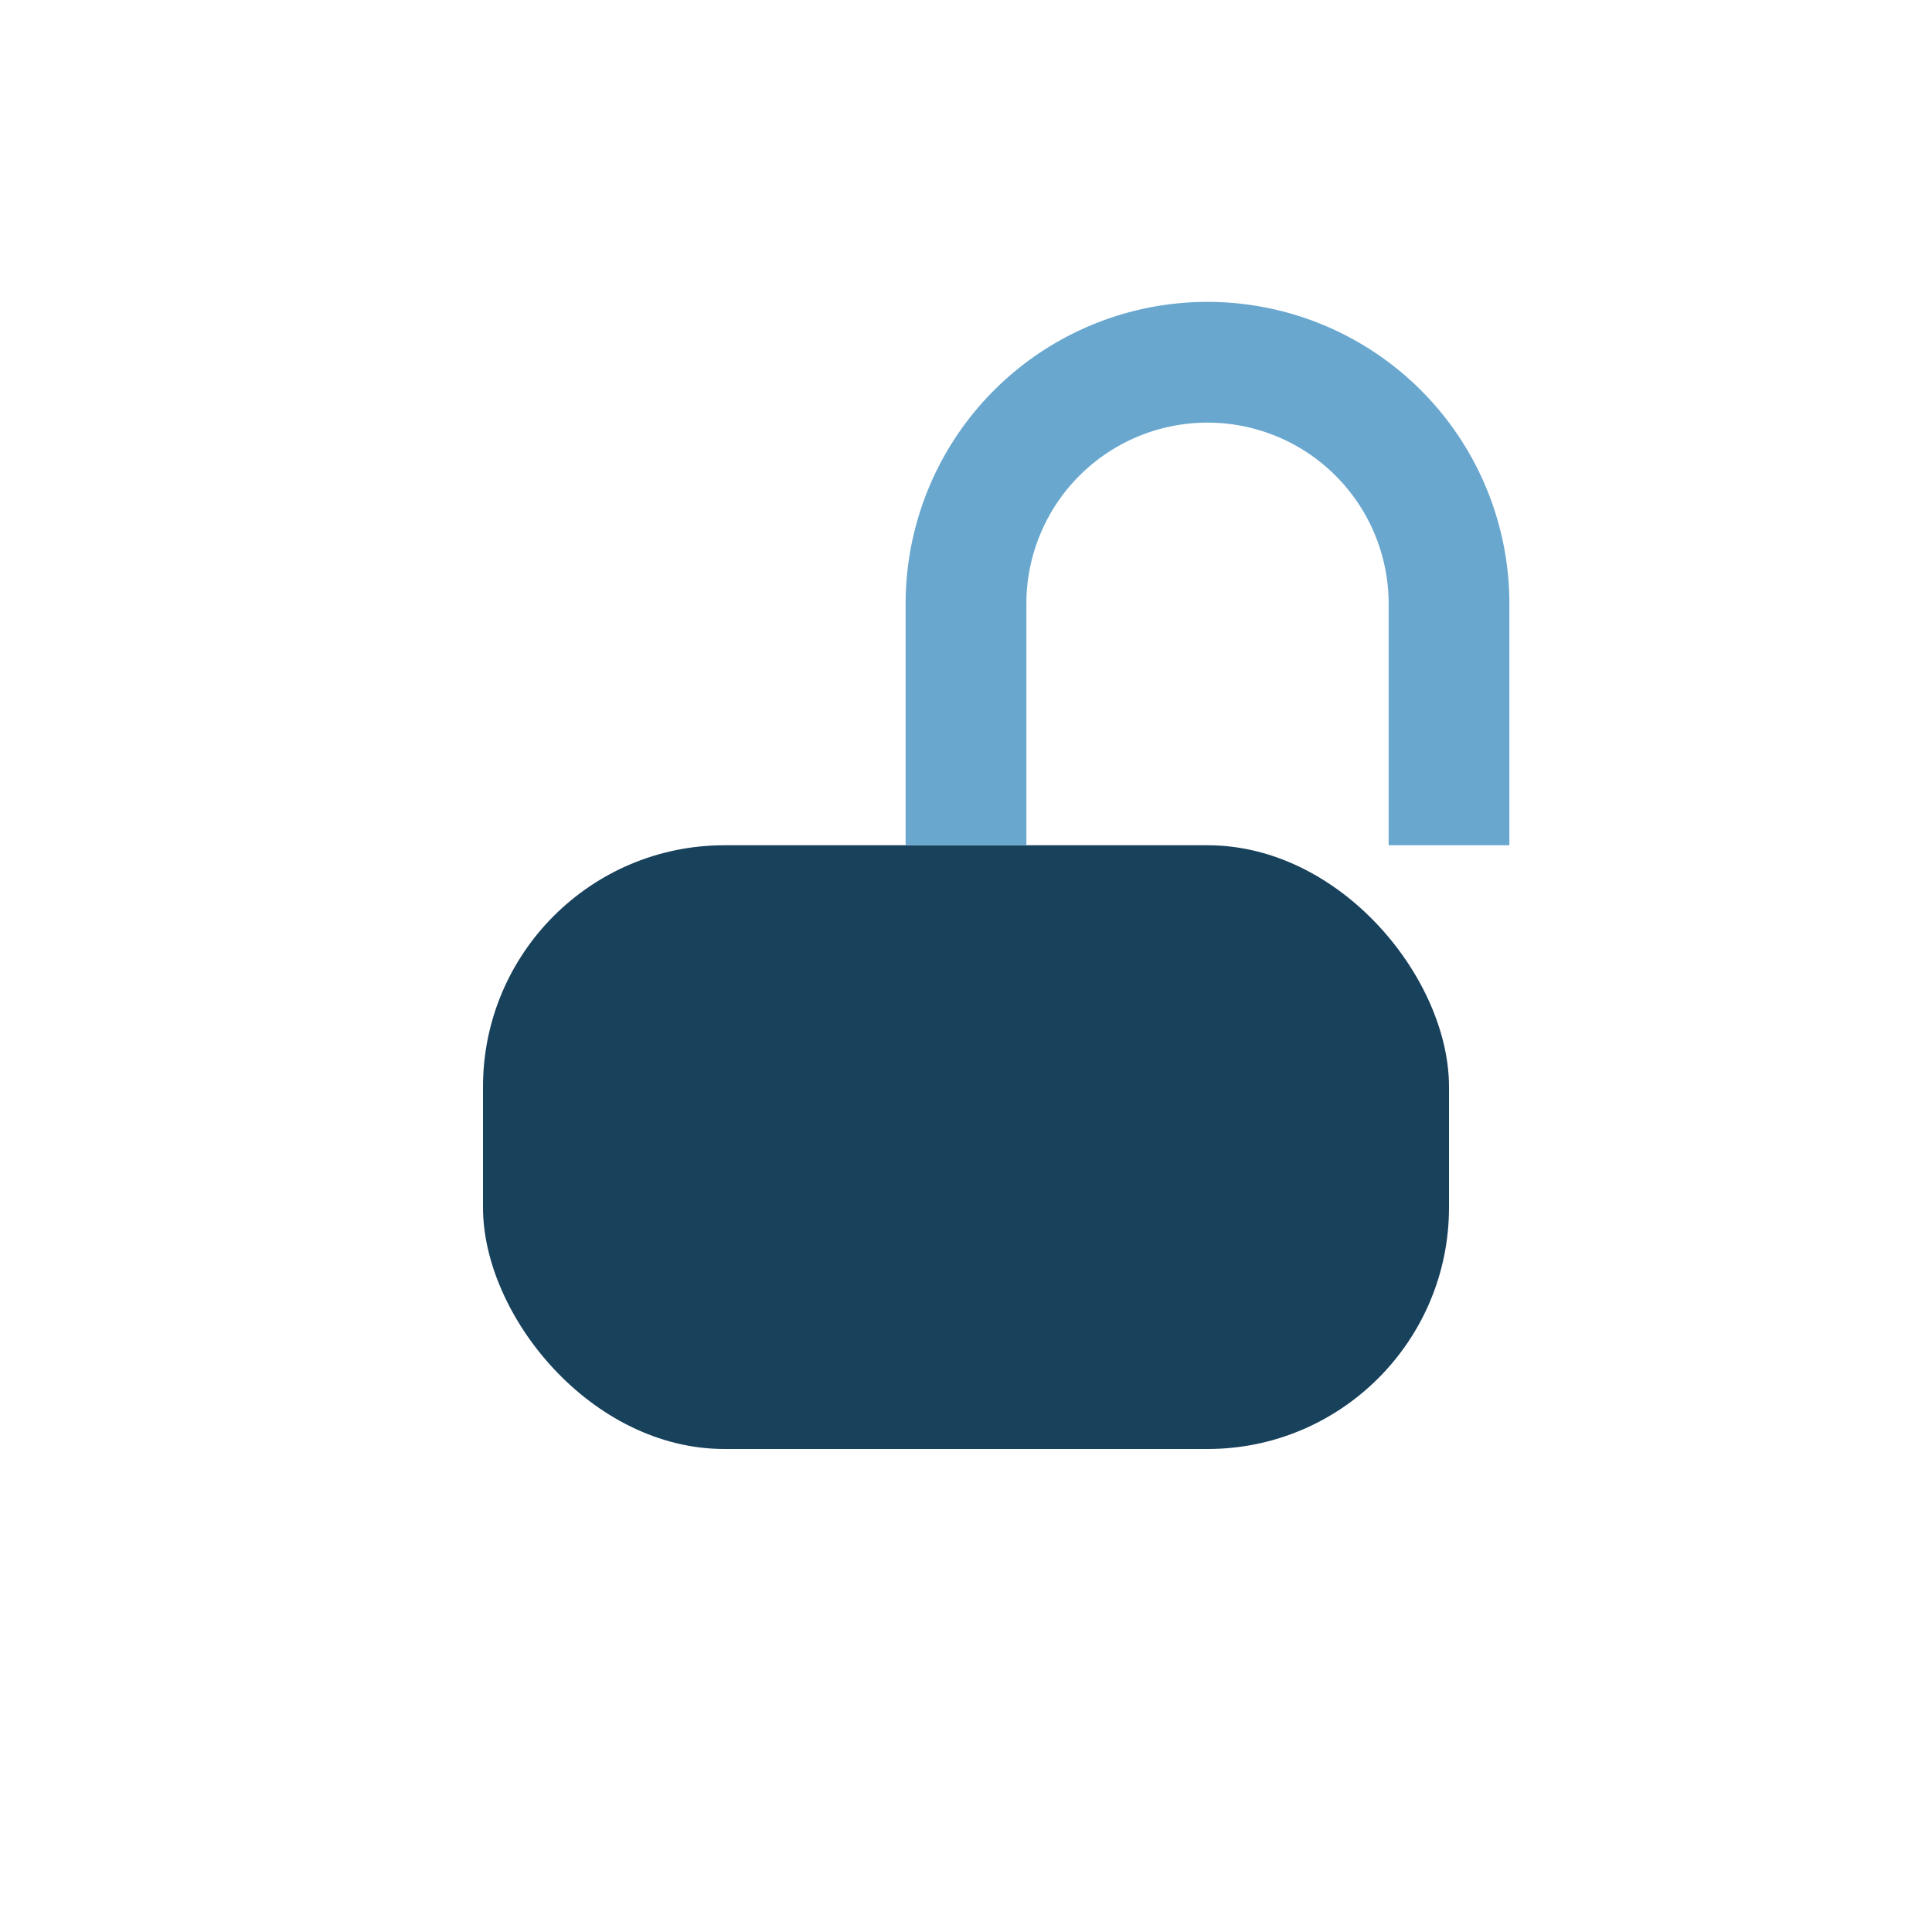 <?xml version="1.0" encoding="UTF-8"?>
<svg xmlns="http://www.w3.org/2000/svg" width="32" height="32" viewBox="0 0 32 32"><rect x="8" y="14" width="16" height="10" rx="4" fill="#18415C"/><path d="M16 14V10a4 4 0 0 1 8 0v4" stroke="#69A7CF" stroke-width="2" fill="none"/></svg>